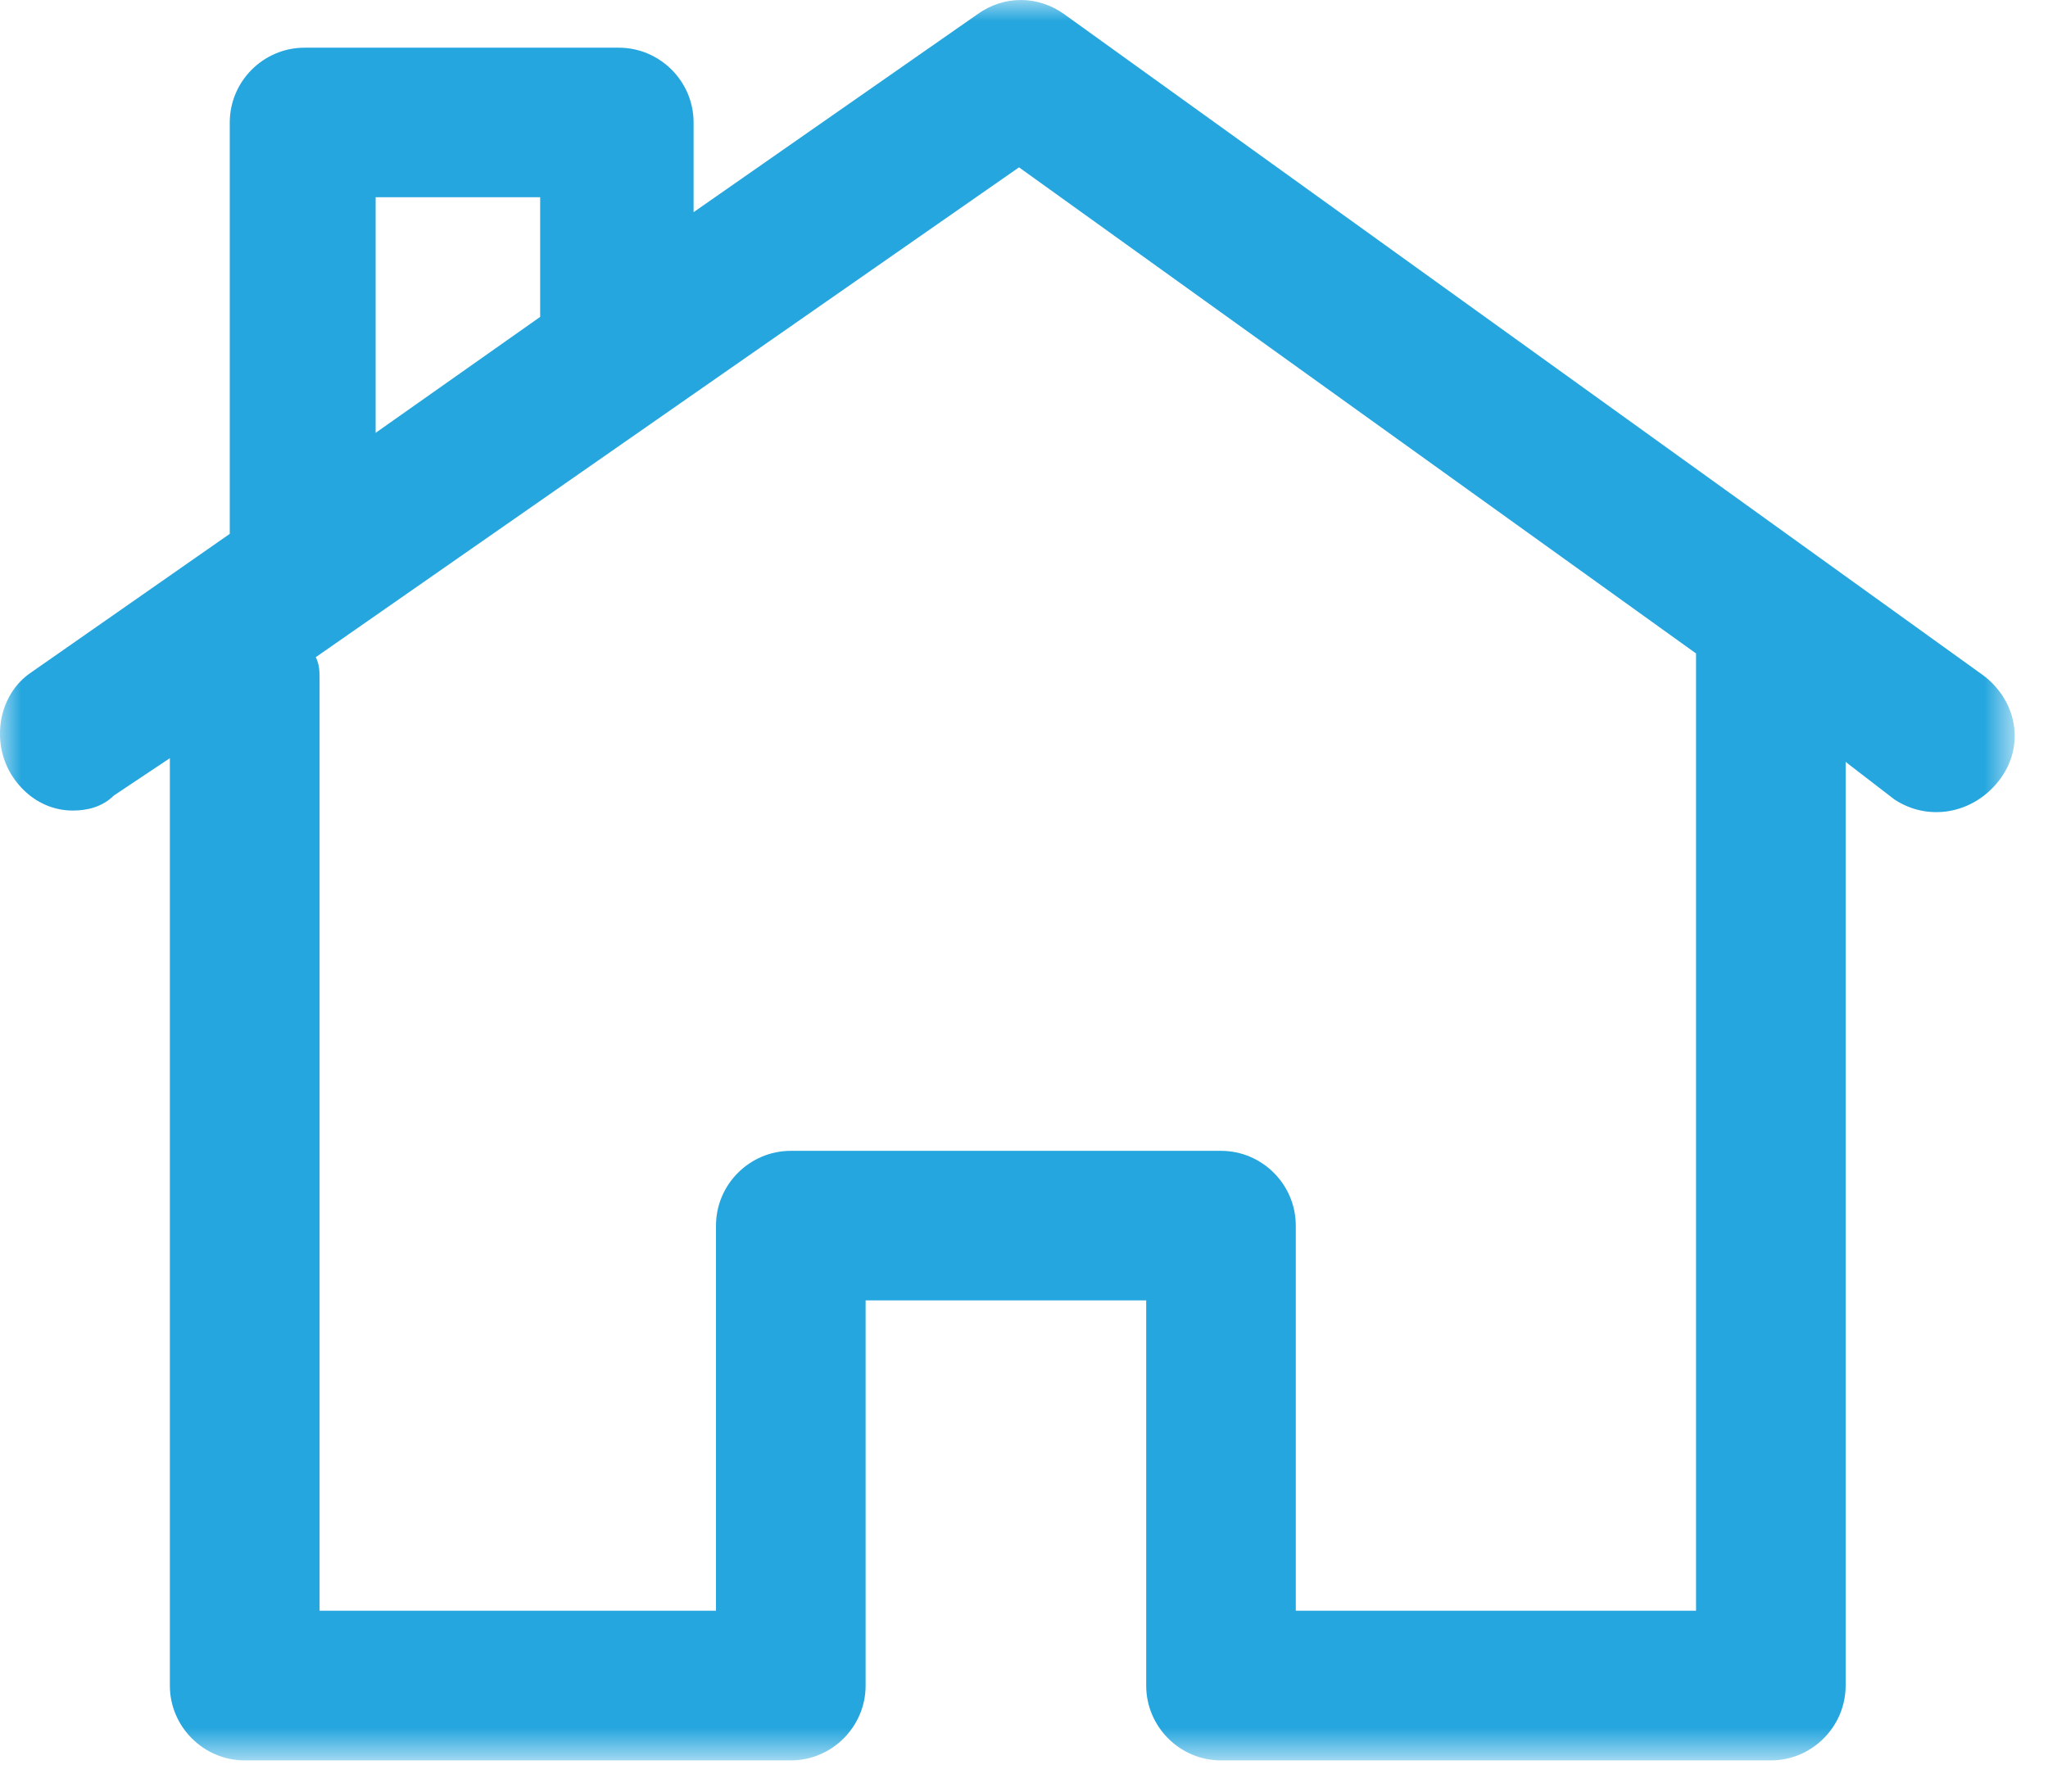 <?xml version="1.0" encoding="UTF-8"?>
<svg width="48px" height="42px" viewBox="0 0 48 42" version="1.1" xmlns="http://www.w3.org/2000/svg" xmlns:xlink="http://www.w3.org/1999/xlink">
    <!-- Generator: sketchtool 52.6 (67491) - http://www.bohemiancoding.com/sketch -->
    <title>769CFE57-F974-4A9F-BA9A-3B521589440B</title>
    <desc>Created with sketchtool.</desc>
    <defs>
        <polygon id="path-1" points="0 0 47.22 0 47.22 41.269 0 41.269"></polygon>
    </defs>
    <g id="Page-1" stroke="none" stroke-width="1" fill="none" fill-rule="evenodd">
        <g id="Finance-Assistance" transform="translate(-542, -1459)">
            <g id="residential-property-loans-icon" transform="translate(542, 1459)">
                <mask id="mask-2" fill="white">
                    <use xlink:href="#path-1"></use>
                </mask>
                <g id="Clip-2"></g>
                <path d="M46.5,15.845 L24.935,0.327 C24.32,-0.109 23.531,-0.109 22.919,0.327 L16.256,4.974 L16.256,2.871 C16.256,1.907 15.467,1.118 14.503,1.118 L7.138,1.118 C6.173,1.118 5.385,1.907 5.385,2.871 L5.385,12.515 L0.738,15.758 C-0.051,16.284 -0.227,17.422 0.301,18.213 C0.651,18.739 1.177,19.002 1.703,19.002 C2.055,19.002 2.404,18.912 2.667,18.65 L3.981,17.774 L3.981,39.516 C3.981,40.478 4.772,41.269 5.735,41.269 L18.535,41.269 C19.499,41.269 20.288,40.478 20.288,39.516 L20.288,30.485 L26.864,30.485 L26.864,39.516 C26.864,40.478 27.652,41.269 28.617,41.269 L41.504,41.269 C42.468,41.269 43.257,40.478 43.257,39.516 L43.257,17.861 L44.397,18.739 C45.186,19.264 46.237,19.088 46.85,18.3 C47.465,17.511 47.289,16.458 46.5,15.845 Z M8.804,4.624 L12.66,4.624 L12.66,7.429 L8.804,10.147 L8.804,4.624 Z M39.751,37.76 L30.37,37.76 L30.37,28.732 C30.37,27.767 29.581,26.979 28.617,26.979 L18.535,26.979 C17.57,26.979 16.781,27.767 16.781,28.732 L16.781,37.76 L7.49,37.76 L7.49,15.932 C7.49,15.758 7.49,15.582 7.401,15.406 L23.883,3.923 L39.751,15.319 L39.751,37.76 Z" id="Fill-1" fill="#25A6DE" mask="url(#mask-2)"></path>
            </g>
        </g>
    </g>
</svg>